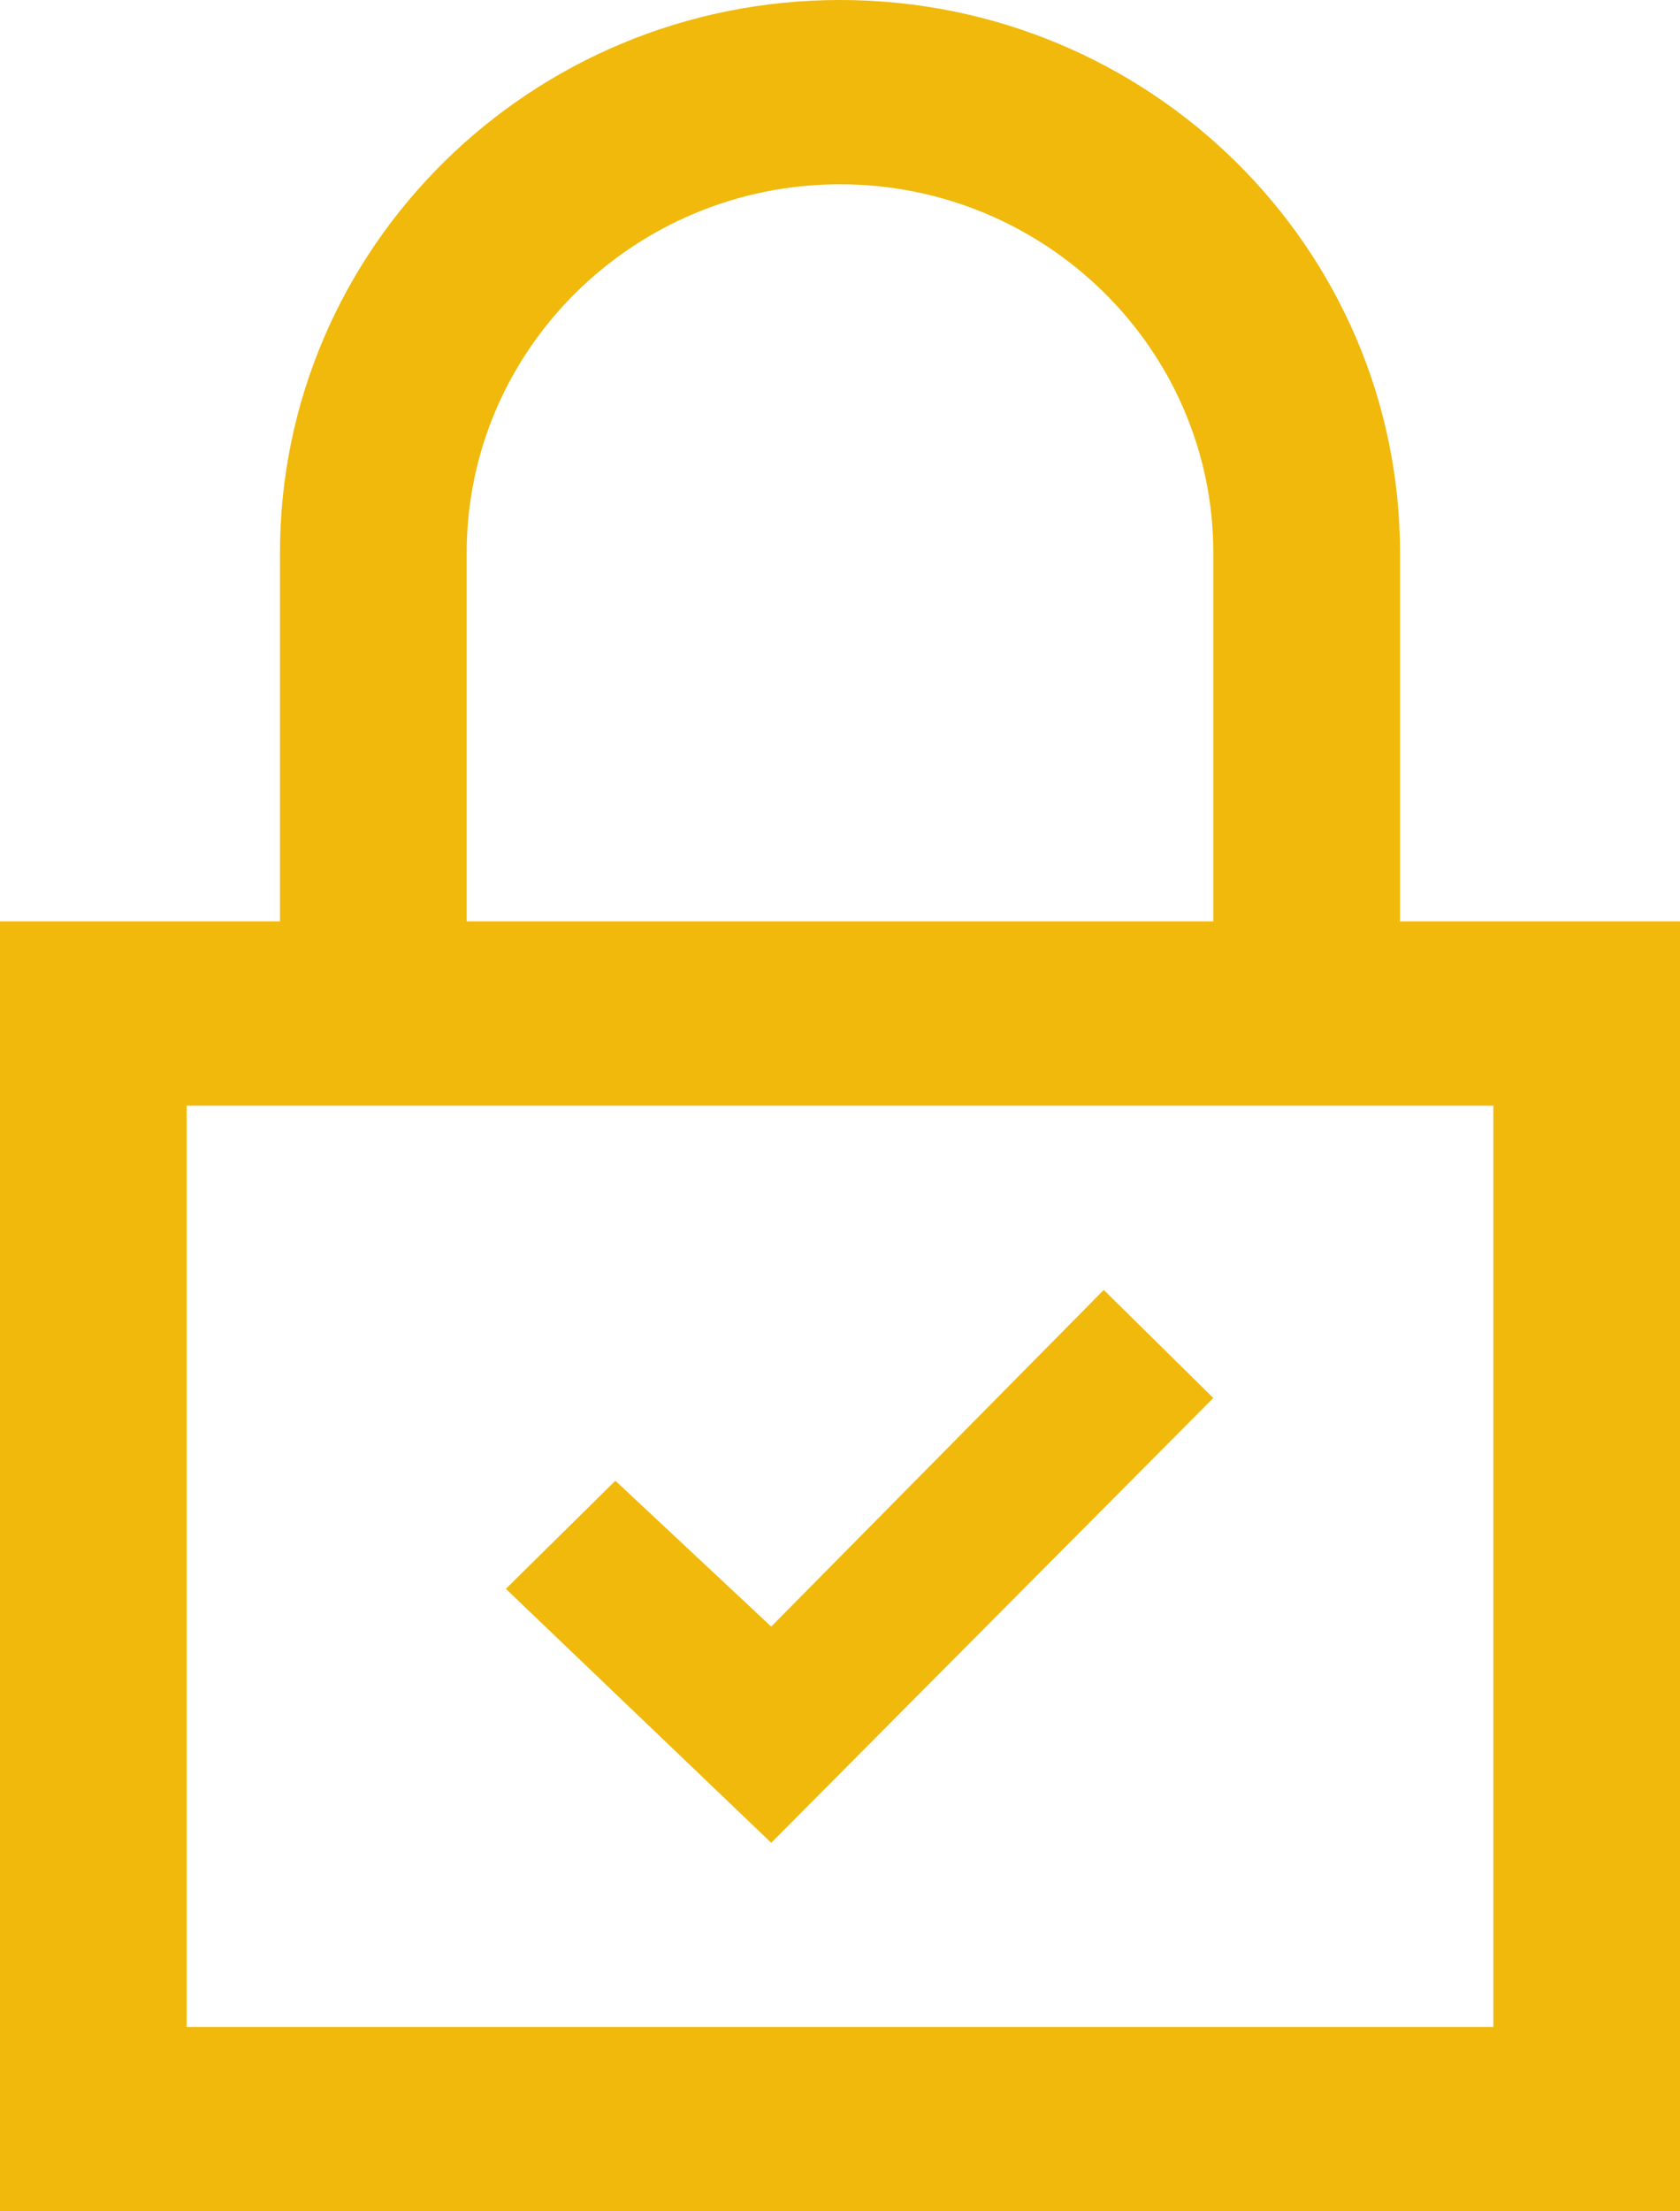 <?xml version="1.0" encoding="UTF-8"?>
<svg width="38px" height="50px" viewBox="0 0 38 50" version="1.1" xmlns="http://www.w3.org/2000/svg" xmlns:xlink="http://www.w3.org/1999/xlink">
    <title>锁</title>
    <g id="页面-1" stroke="none" stroke-width="1" fill="none" fill-rule="evenodd">
        <g id="ic-lock" fill="#F0B90B" fill-rule="nonzero">
            <path d="M31.667,20.833 L31.667,12.5 C31.667,5.598 25.994,0 19,0 C12.006,0 6.333,5.598 6.333,12.5 L6.333,20.833 L0,20.833 L0,50 L38,50 L38,20.833 L31.667,20.833 Z M10.556,12.5 C10.556,7.904 14.345,4.167 19,4.167 C23.655,4.167 27.444,7.904 27.444,12.5 L27.444,20.833 L10.556,20.833 L10.556,12.5 Z M33.778,45.833 L4.222,45.833 L4.222,25 L33.778,25 L33.778,45.833 L33.778,45.833 Z M17.444,41.667 L11.442,35.925 L13.919,33.481 L17.444,36.779 L24.966,29.167 L27.444,31.61 L17.444,41.667 L17.444,41.667 Z" id="形状"></path>
        </g>
    </g>
</svg>
